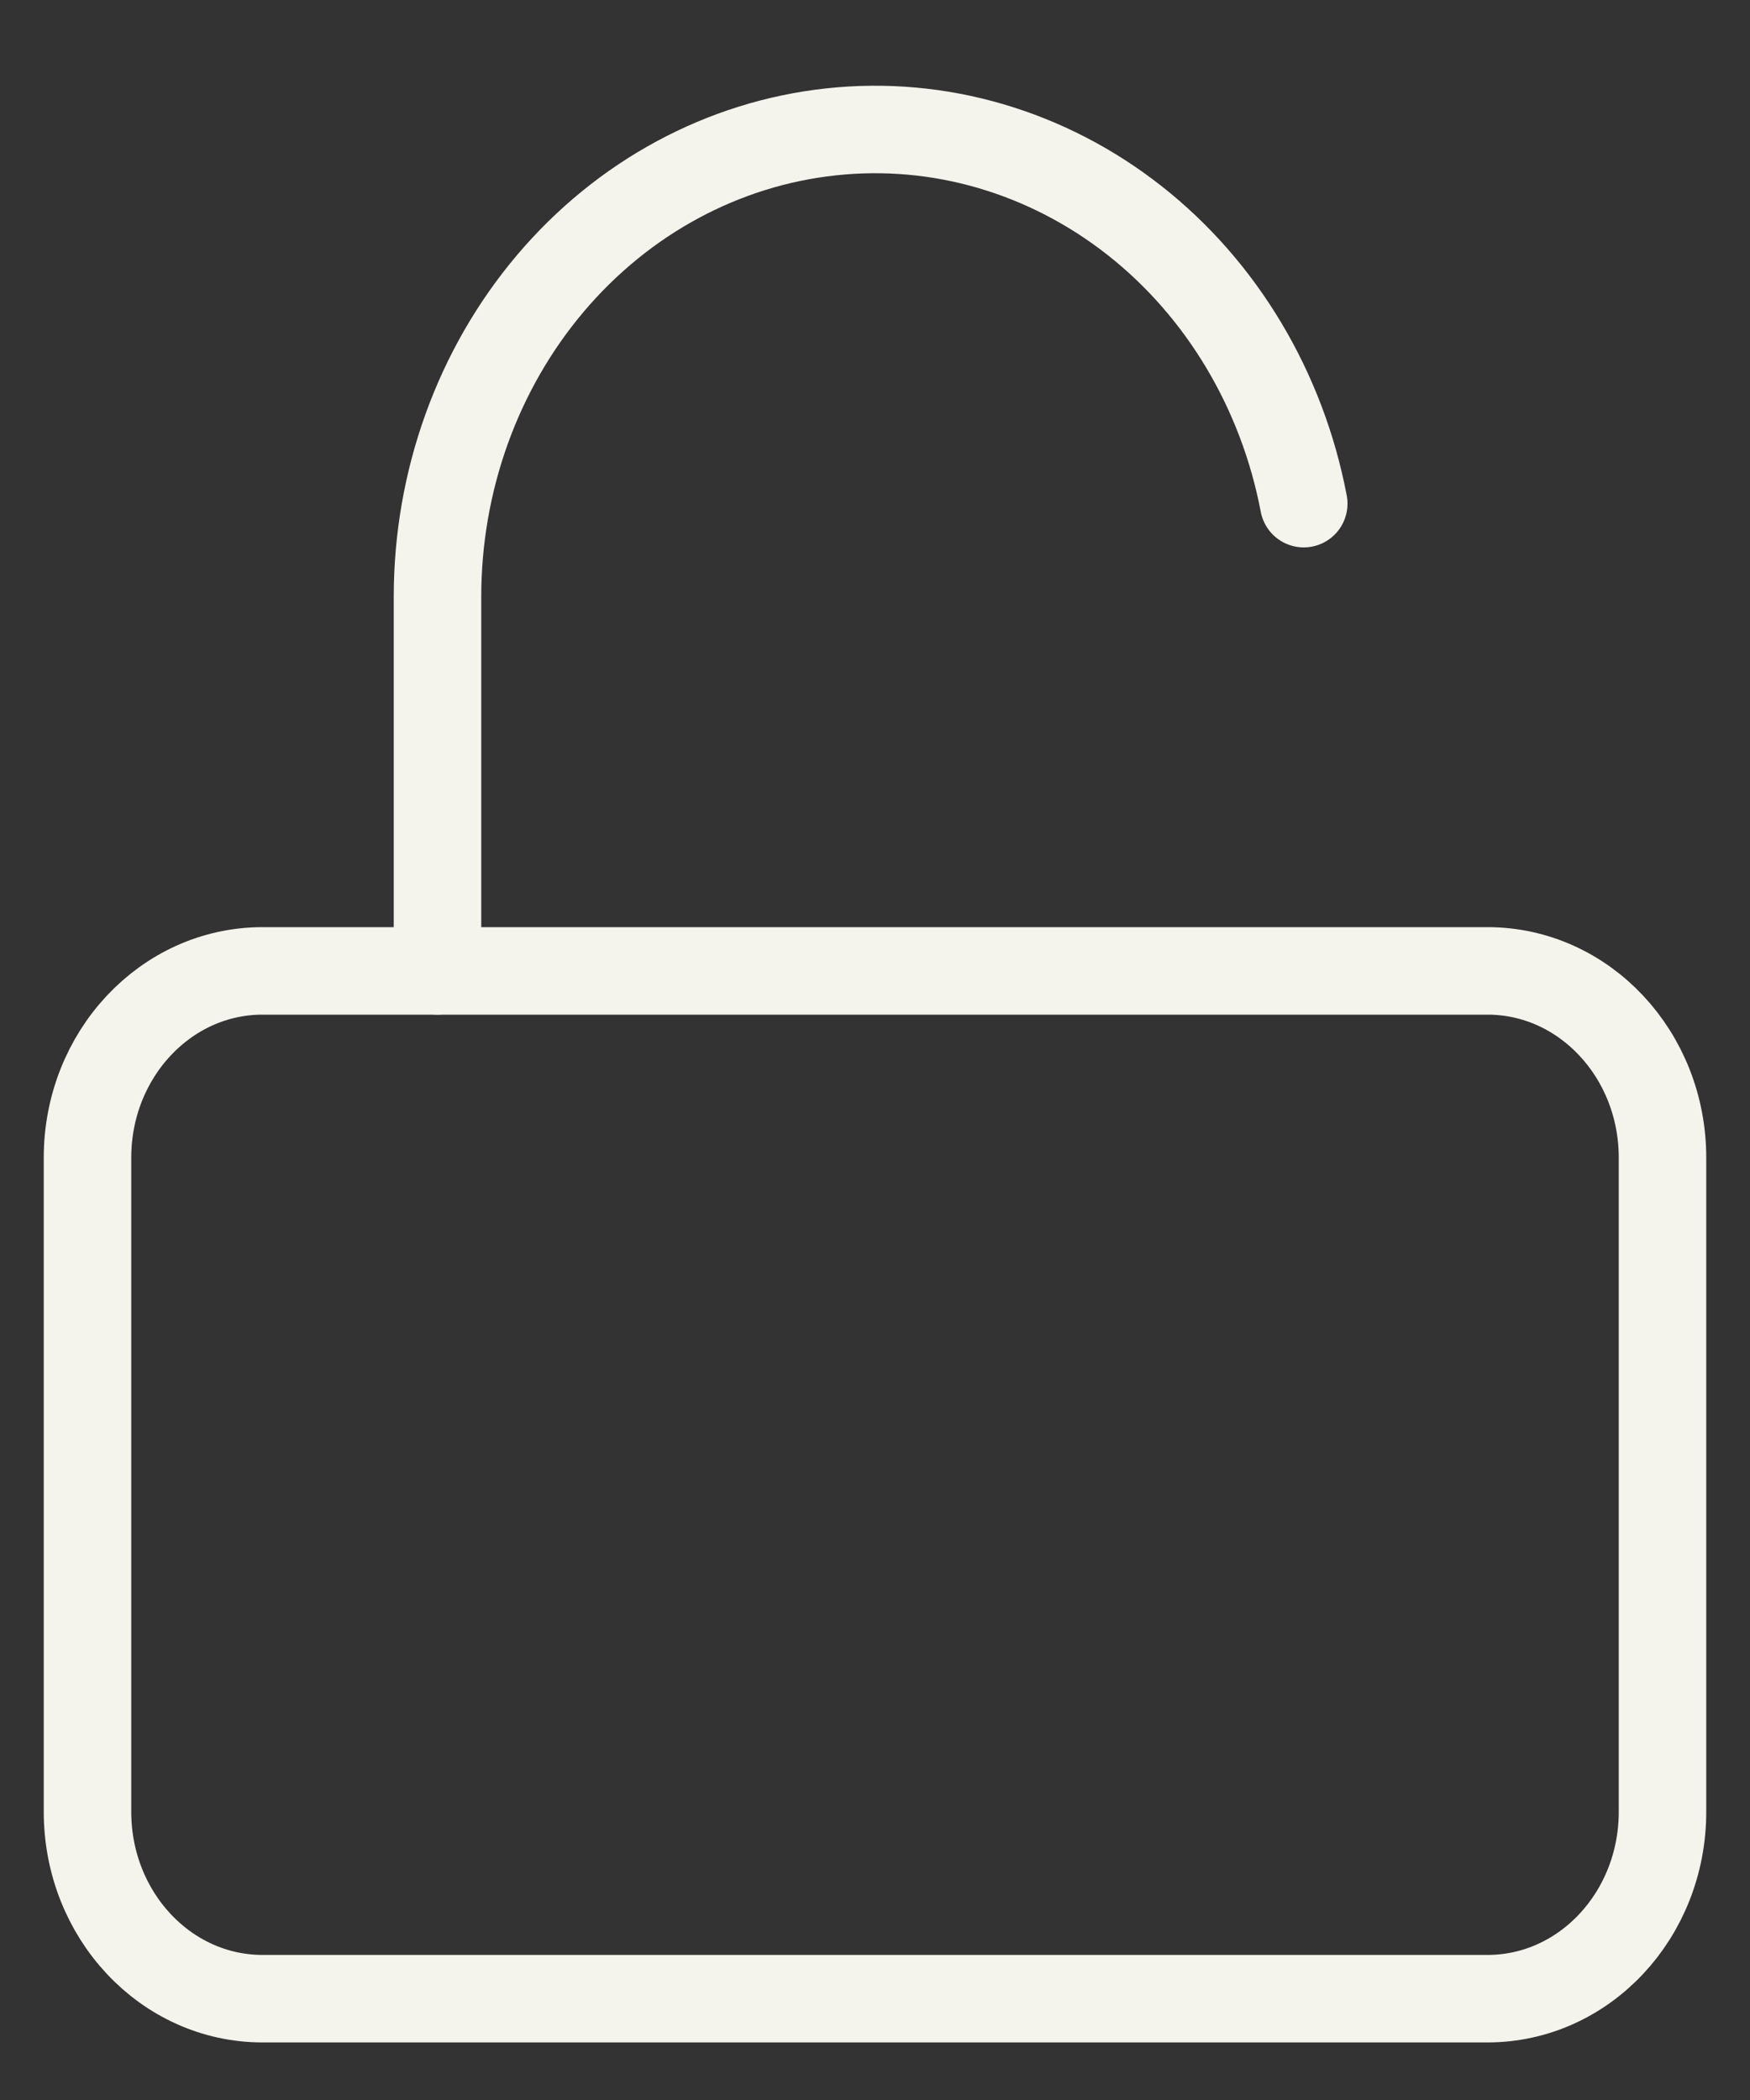 <svg xmlns="http://www.w3.org/2000/svg" width="20" height="24" viewBox="0 0 20 24" fill="none"><rect x="0" y="0" width="20" height="24" fill="#333333" stroke="none"/><script xmlns=""/>
<path d="M17 11.096H3C1.895 11.096 1 12.052 1 13.231V20.706C1 21.886 1.895 22.842 3 22.842H17C18.105 22.842 19 21.886 19 20.706V13.231C19 12.052 18.105 11.096 17 11.096Z" stroke="#F4F4ED" stroke-linecap="round" stroke-linejoin="round"/>
<path d="M5 11.096V6.824C4.999 5.5 5.458 4.223 6.289 3.24C7.12 2.257 8.264 1.64 9.498 1.507C10.731 1.373 11.967 1.735 12.966 2.52C13.964 3.305 14.653 4.459 14.9 5.756" stroke="#F4F4ED" stroke-linecap="round" stroke-linejoin="round"/>
<script xmlns=""/></svg>